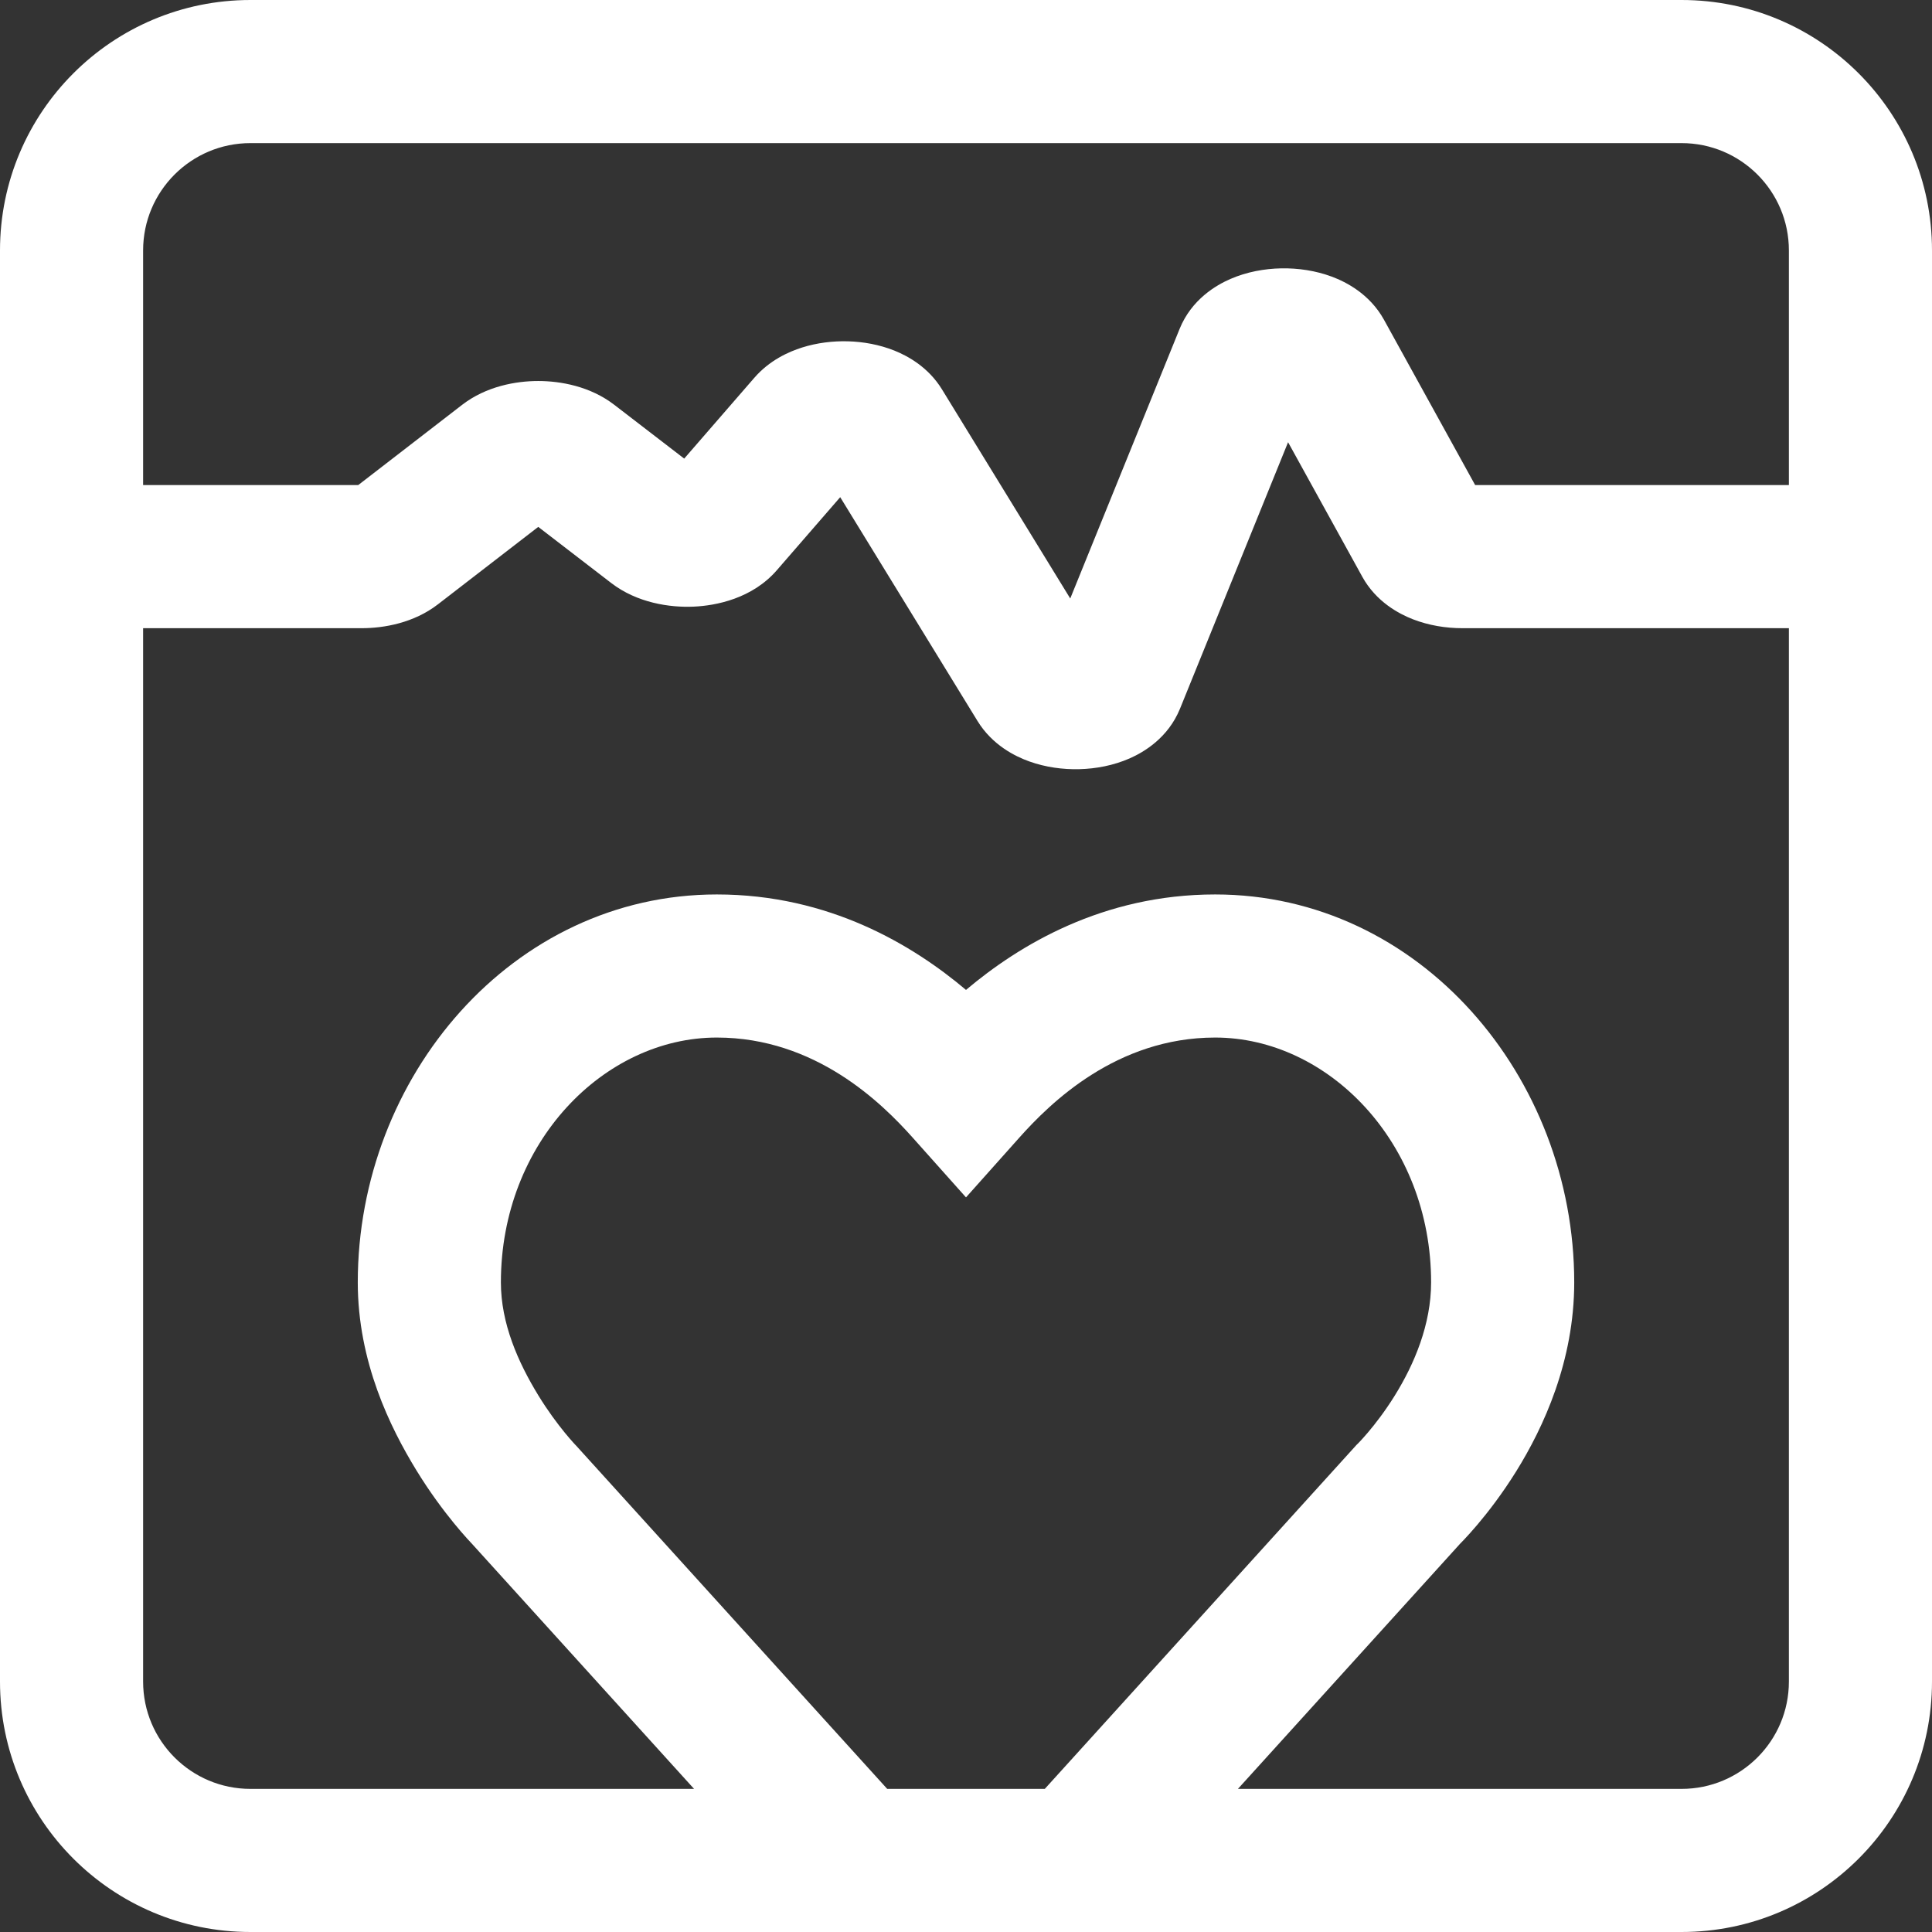 <?xml version="1.0" encoding="UTF-8"?> <svg xmlns="http://www.w3.org/2000/svg" width="119" height="119" viewBox="0 0 119 119" fill="none"><rect x="0" y="0" width="119" height="119" fill="#333333" stroke="none"/><g clip-path="url(#clip0_3_4)"><path fill-rule="evenodd" clip-rule="evenodd" d="M0 15.426C0 6.906 6.906 0 15.426 0H103.574C112.094 0 119 6.906 119 15.426V34.285V103.574C119 112.094 112.094 119 103.574 119H15.426C6.906 119 0 112.094 0 103.574V34.285V15.426ZM8.815 38.693V103.574C8.815 107.225 11.775 110.185 15.426 110.185H42.751L29.046 95.062L28.997 95.01C28.934 94.944 28.851 94.854 28.75 94.742C28.548 94.518 28.274 94.204 27.953 93.811C27.316 93.03 26.472 91.912 25.635 90.542C24.045 87.94 22.037 83.89 22.037 78.987C22.037 66.328 31.55 55.093 44.153 55.093C51.08 55.093 56.241 58.223 59.5 60.973C62.759 58.223 67.92 55.093 74.847 55.093C87.45 55.093 96.963 66.328 96.963 78.987C96.963 83.828 95.077 87.914 93.383 90.635C92.519 92.022 91.657 93.134 91.002 93.908C90.673 94.296 90.392 94.605 90.184 94.826C90.08 94.937 89.993 95.026 89.927 95.092L89.919 95.101L76.249 110.185H103.574C107.225 110.185 110.185 107.225 110.185 103.574V38.693H90.069C89.063 38.693 88.01 38.525 87.03 38.145C86.167 37.809 84.766 37.072 83.909 35.525L83.906 35.518L79.338 27.238L72.682 43.65L72.678 43.659C71.943 45.457 70.448 46.331 69.582 46.712C68.583 47.151 67.504 47.35 66.485 47.377C65.461 47.403 64.394 47.256 63.402 46.901C62.528 46.589 61.123 45.896 60.213 44.416L51.752 30.623L47.86 35.109L47.852 35.118C46.336 36.872 44.098 37.305 42.729 37.365C41.253 37.431 39.242 37.137 37.646 35.909L33.153 32.453L26.973 37.224C25.488 38.37 23.656 38.692 22.286 38.693H8.815ZM110.185 29.878H90.861L85.248 19.7L85.24 19.685C84.359 18.103 82.911 17.369 82.035 17.041C81.033 16.667 79.952 16.51 78.918 16.529C77.888 16.548 76.797 16.744 75.79 17.181C74.919 17.558 73.401 18.433 72.66 20.25L65.921 36.864L58.021 23.985C57.18 22.613 55.916 21.926 55.085 21.593C54.162 21.225 53.178 21.05 52.239 21.023C51.296 20.996 50.322 21.116 49.405 21.404C48.566 21.669 47.389 22.198 46.457 23.276L46.448 23.286L42.143 28.247L37.837 24.935C36.354 23.791 34.521 23.468 33.151 23.468C31.781 23.468 29.95 23.79 28.465 24.935L22.064 29.878H8.815V15.426C8.815 11.775 11.775 8.815 15.426 8.815H103.574C107.225 8.815 110.185 11.775 110.185 15.426V29.878ZM44.153 63.907C37.221 63.907 30.852 70.352 30.852 78.987C30.852 81.514 31.906 83.899 33.157 85.946C33.74 86.9 34.335 87.69 34.781 88.236C35.002 88.507 35.181 88.711 35.297 88.84C35.355 88.904 35.397 88.949 35.419 88.973L35.436 88.991L35.484 89.04L54.647 110.185H64.353L83.556 88.995L83.642 88.912L83.646 88.908L83.656 88.897L83.686 88.867C83.707 88.846 83.735 88.816 83.77 88.779C83.88 88.662 84.055 88.471 84.272 88.214C84.711 87.696 85.306 86.93 85.899 85.977C87.12 84.017 88.148 81.566 88.148 78.987C88.148 70.352 81.779 63.907 74.847 63.907C68.765 63.907 64.679 67.949 62.788 70.067L59.5 73.752L56.212 70.067C54.321 67.949 50.235 63.907 44.153 63.907Z" fill="white"></path></g><defs><clipPath id="clip0_3_4"><rect width="119" height="119" fill="white"></rect></clipPath></defs></svg> 